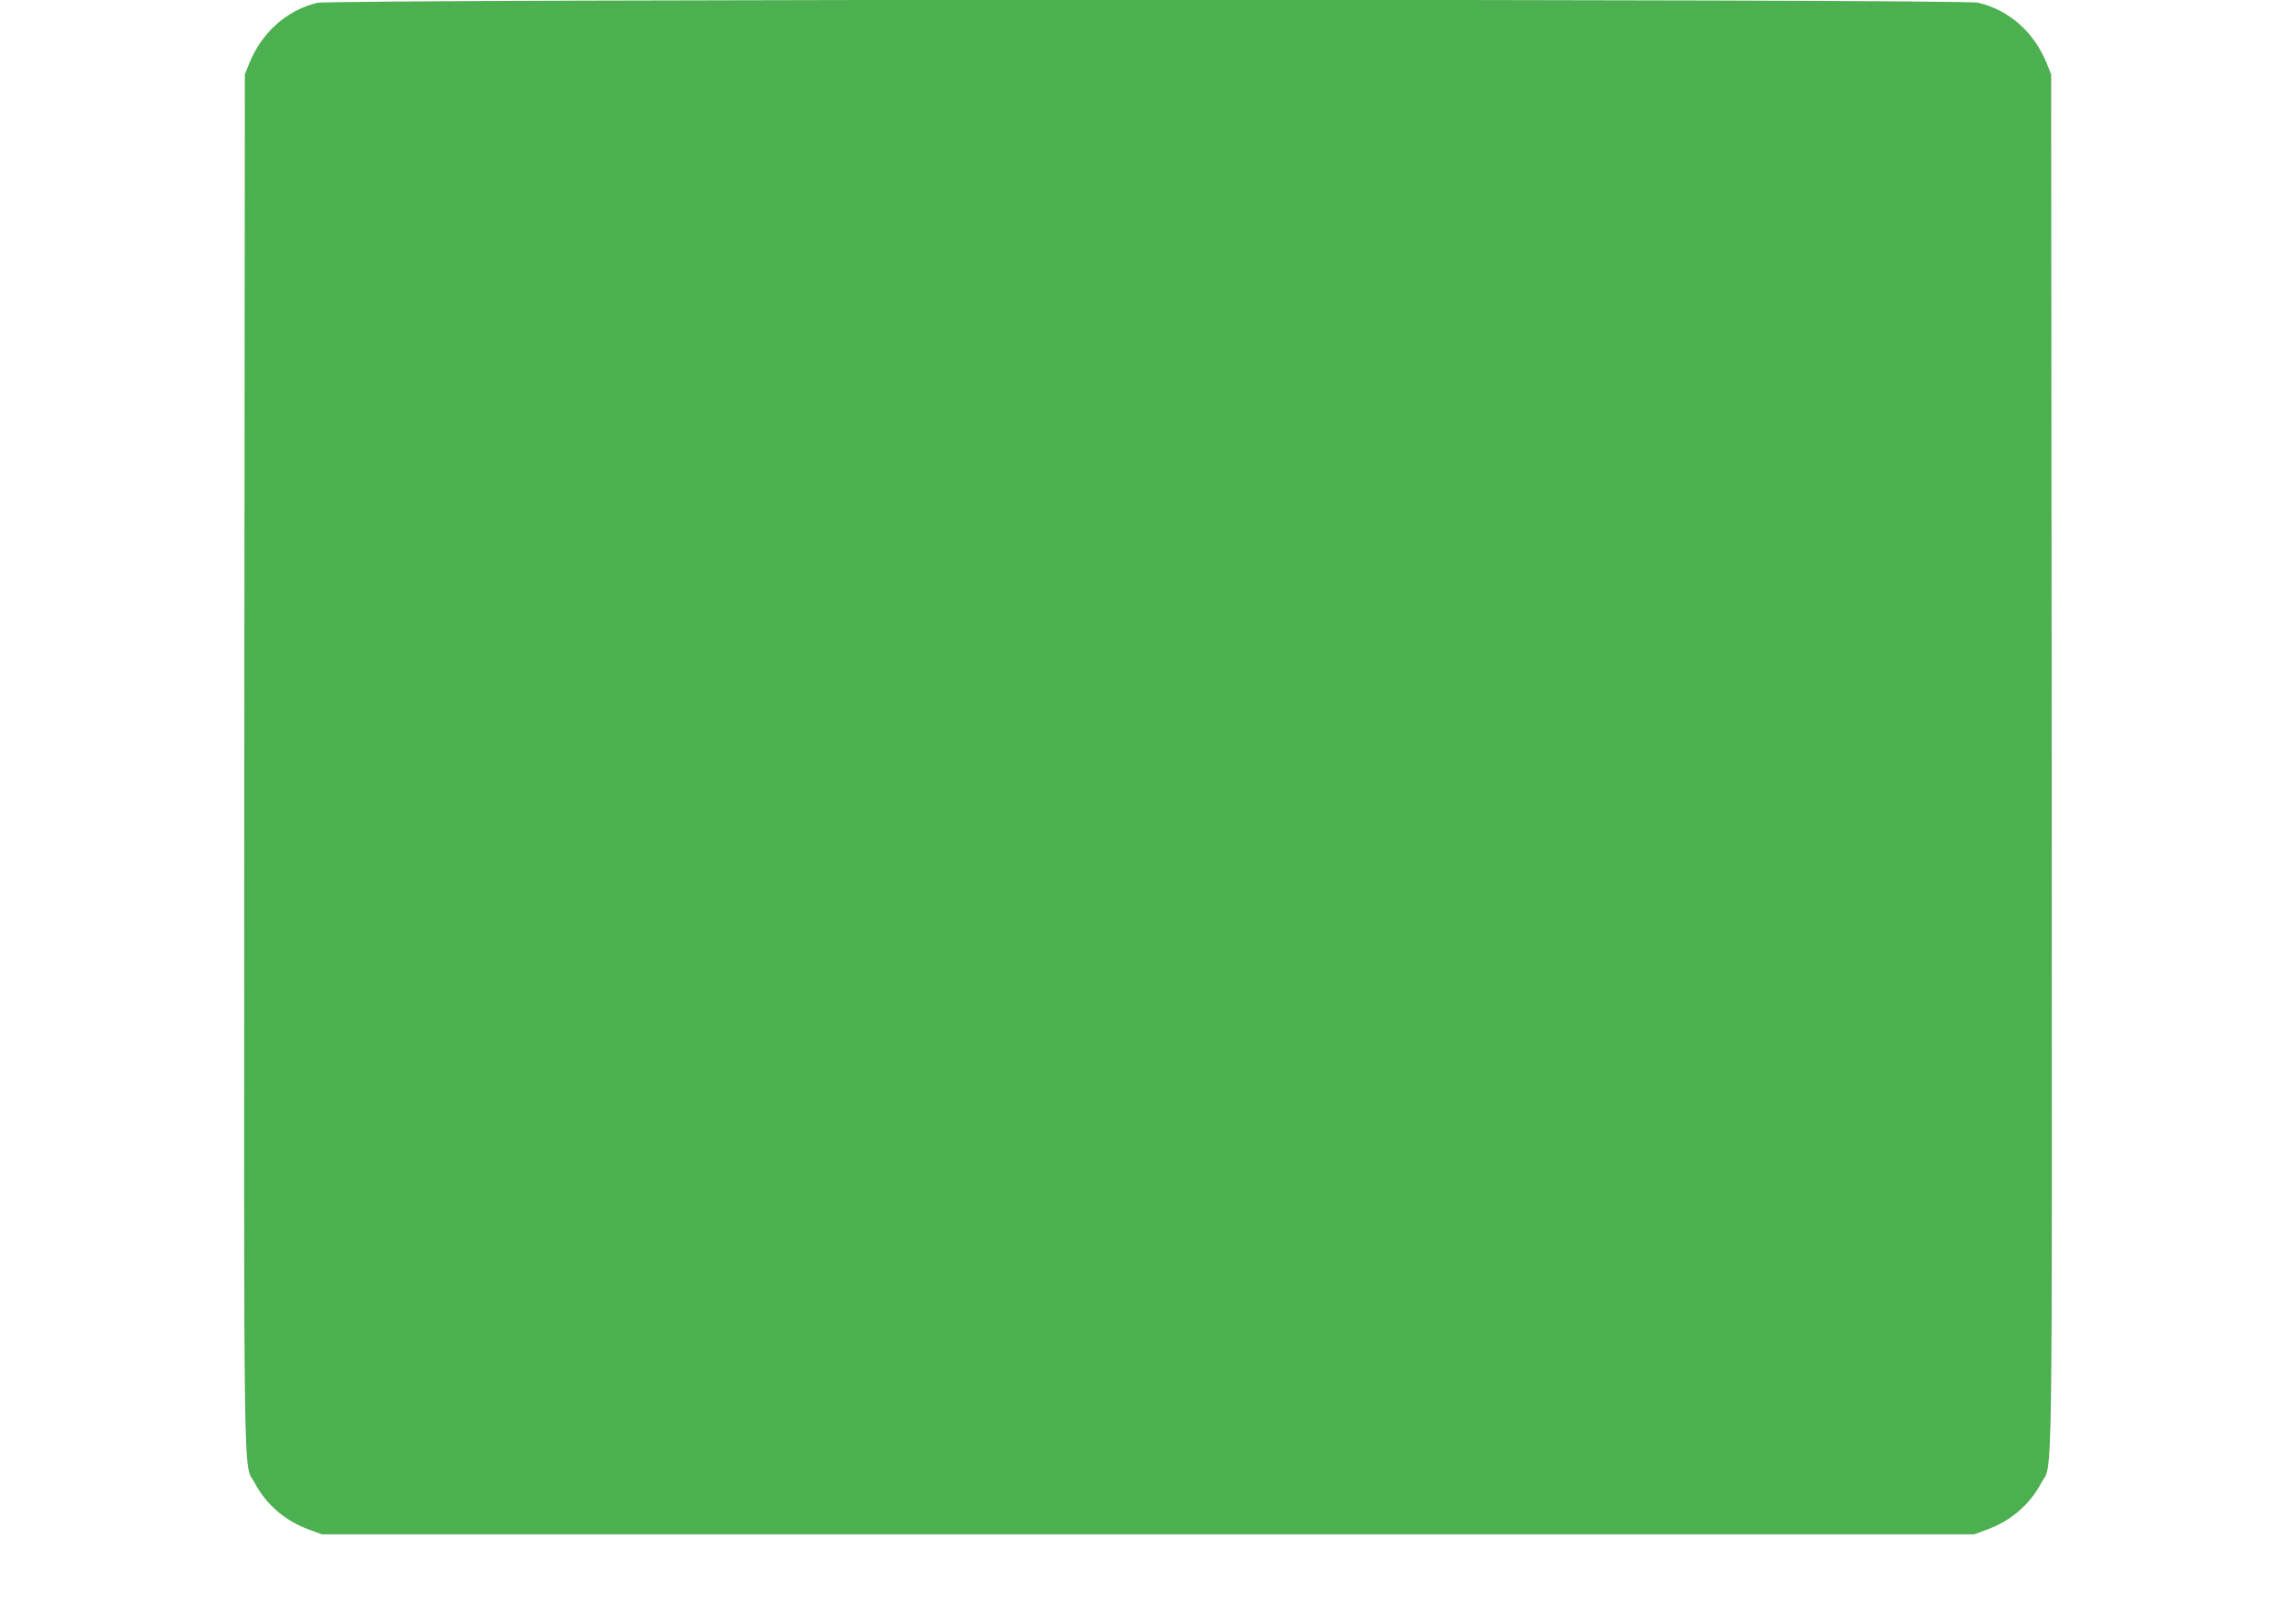 <?xml version="1.0" standalone="no"?>
<!DOCTYPE svg PUBLIC "-//W3C//DTD SVG 20010904//EN"
 "http://www.w3.org/TR/2001/REC-SVG-20010904/DTD/svg10.dtd">
<svg version="1.0" xmlns="http://www.w3.org/2000/svg"
 width="1280pt" height="896pt" viewBox="0 0 1280 896"
 preserveAspectRatio="xMidYMid meet">
<g transform="translate(0,896) scale(0.1,-0.1)"
fill="#4caf50" stroke="none">
<path d="M1768 8944 c-170 -41 -310 -166 -379 -339 l-24 -60 -3 -3833 c-2
-4222 -7 -3898 59 -4022 64 -120 169 -210 303 -259 l71 -26 4605 0 4605 0 71
26 c134 49 239 139 303 259 66 124 61 -200 59 4022 l-3 3833 -24 60 c-70 175
-210 299 -383 340 -92 22 -9171 21 -9260 -1z"/>
</g>
</svg>
